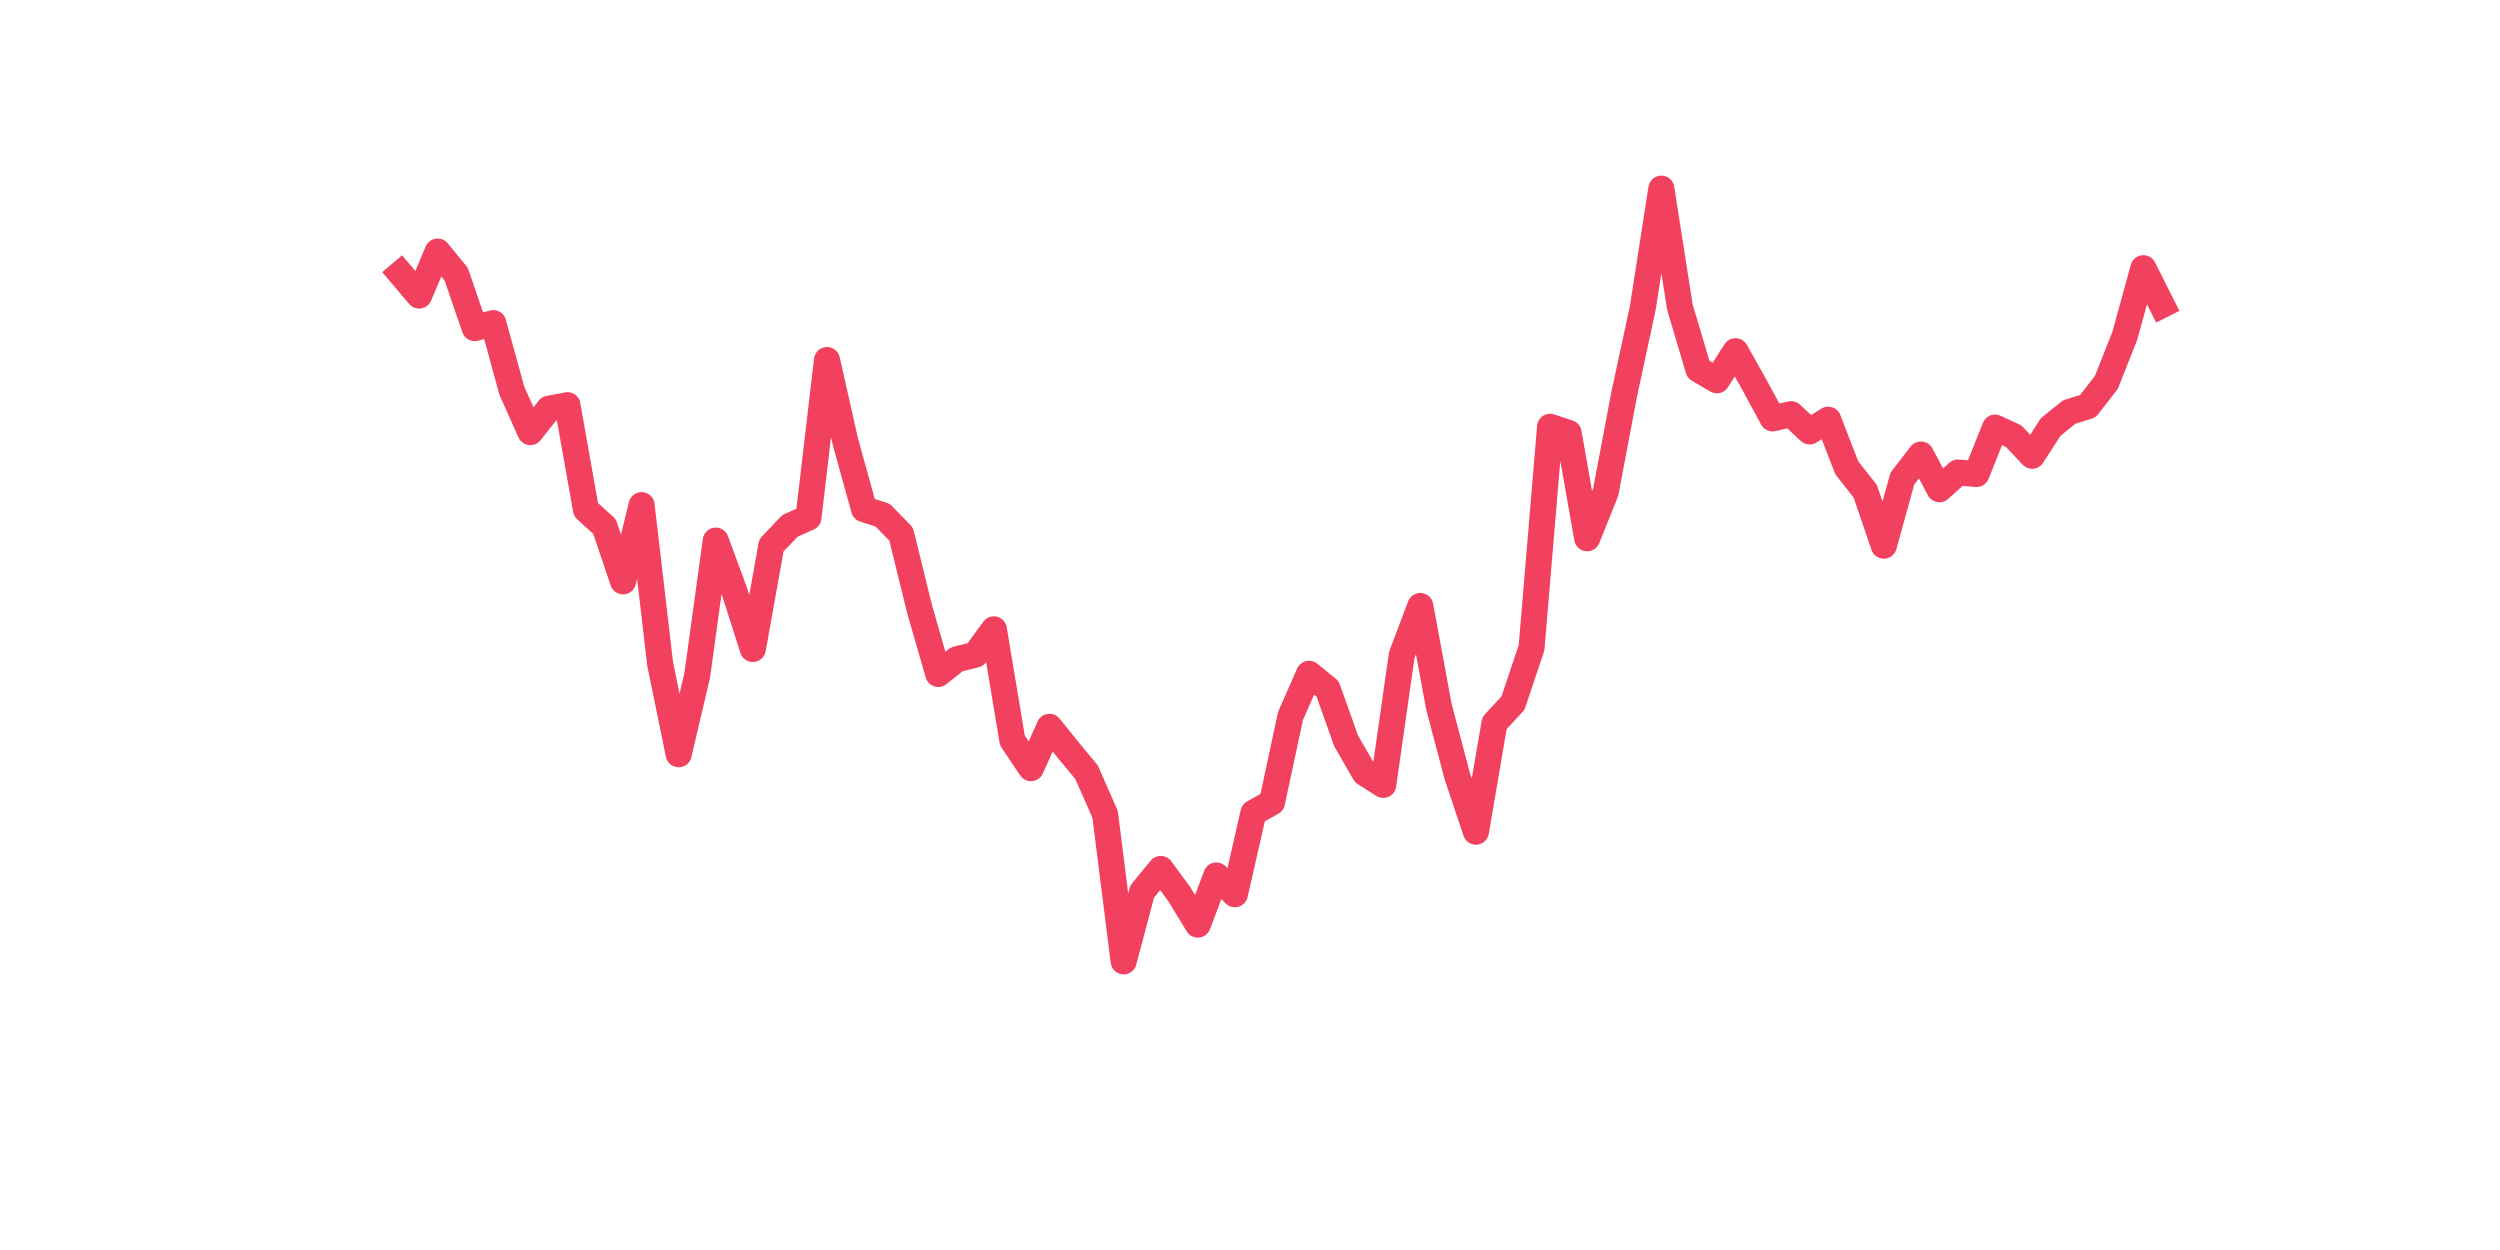<?xml version="1.0" encoding="utf-8" standalone="no"?>
<!DOCTYPE svg PUBLIC "-//W3C//DTD SVG 1.1//EN"
  "http://www.w3.org/Graphics/SVG/1.1/DTD/svg11.dtd">
<svg xmlns:xlink="http://www.w3.org/1999/xlink" width="144pt" height="72pt" viewBox="0 0 144 72" xmlns="http://www.w3.org/2000/svg" version="1.1">
 <defs>
  <style type="text/css">*{stroke-linejoin: round; stroke-linecap: butt}</style>
 </defs>
 <g id="figure_1">
  <g id="patch_1">
   <path d="M 0 72 
L 144 72 
L 144 0 
L 0 0 
z
" style="fill: #ffffff"/>
  </g>
  <g id="axes_1">
   <g id="line2d_1">
    <path d="M 23.073 15.763 
L 24.141 17.024 
L 25.209 14.491 
L 26.277 15.791 
L 27.344 18.901 
L 28.412 18.61 
L 29.48 22.498 
L 30.548 24.891 
L 31.616 23.546 
L 32.684 23.339 
L 33.752 29.357 
L 34.82 30.327 
L 35.888 33.487 
L 36.956 29.094 
L 38.024 38.239 
L 39.092 43.445 
L 40.16 38.9 
L 41.228 31.139 
L 42.296 34.042 
L 43.364 37.382 
L 44.432 31.414 
L 45.5 30.293 
L 46.567 29.811 
L 47.635 20.739 
L 48.703 25.474 
L 49.771 29.329 
L 50.839 29.671 
L 51.907 30.769 
L 52.975 35.112 
L 54.043 38.822 
L 55.111 37.975 
L 56.179 37.712 
L 57.247 36.25 
L 58.315 42.654 
L 59.383 44.246 
L 60.451 41.864 
L 61.519 43.192 
L 62.587 44.481 
L 63.655 46.908 
L 64.722 55.375 
L 65.79 51.351 
L 66.858 50.051 
L 67.926 51.502 
L 68.994 53.256 
L 70.062 50.427 
L 71.13 51.508 
L 72.198 46.818 
L 73.266 46.218 
L 74.334 41.237 
L 75.402 38.81 
L 76.47 39.679 
L 77.538 42.677 
L 78.606 44.532 
L 79.674 45.21 
L 80.742 37.729 
L 81.81 34.905 
L 82.878 40.693 
L 83.945 44.728 
L 85.013 47.905 
L 86.081 41.651 
L 87.149 40.497 
L 88.217 37.309 
L 89.285 24.583 
L 90.353 24.936 
L 91.421 31.005 
L 92.489 28.343 
L 93.557 22.689 
L 94.625 17.735 
L 95.693 10.865 
L 96.761 17.685 
L 97.829 21.282 
L 98.897 21.904 
L 99.965 20.229 
L 101.033 22.129 
L 102.1 24.101 
L 103.168 23.855 
L 104.236 24.852 
L 105.304 24.174 
L 106.372 26.942 
L 107.44 28.298 
L 108.508 31.431 
L 109.576 27.564 
L 110.644 26.18 
L 111.712 28.18 
L 112.78 27.217 
L 113.848 27.301 
L 114.916 24.628 
L 115.984 25.121 
L 117.052 26.253 
L 118.12 24.594 
L 119.188 23.731 
L 120.256 23.401 
L 121.323 22.033 
L 122.391 19.338 
L 123.459 15.449 
L 124.527 17.573 
" clip-path="url(#pea4b95ab23)" style="fill: none; stroke: #f1415e; stroke-width: 1.5; stroke-linecap: square"/>
   </g>
  </g>
 </g>
 <defs>
  <clipPath id="pea4b95ab23">
   <rect x="18" y="8.64" width="111.6" height="48.96"/>
  </clipPath>
 </defs>
</svg>
